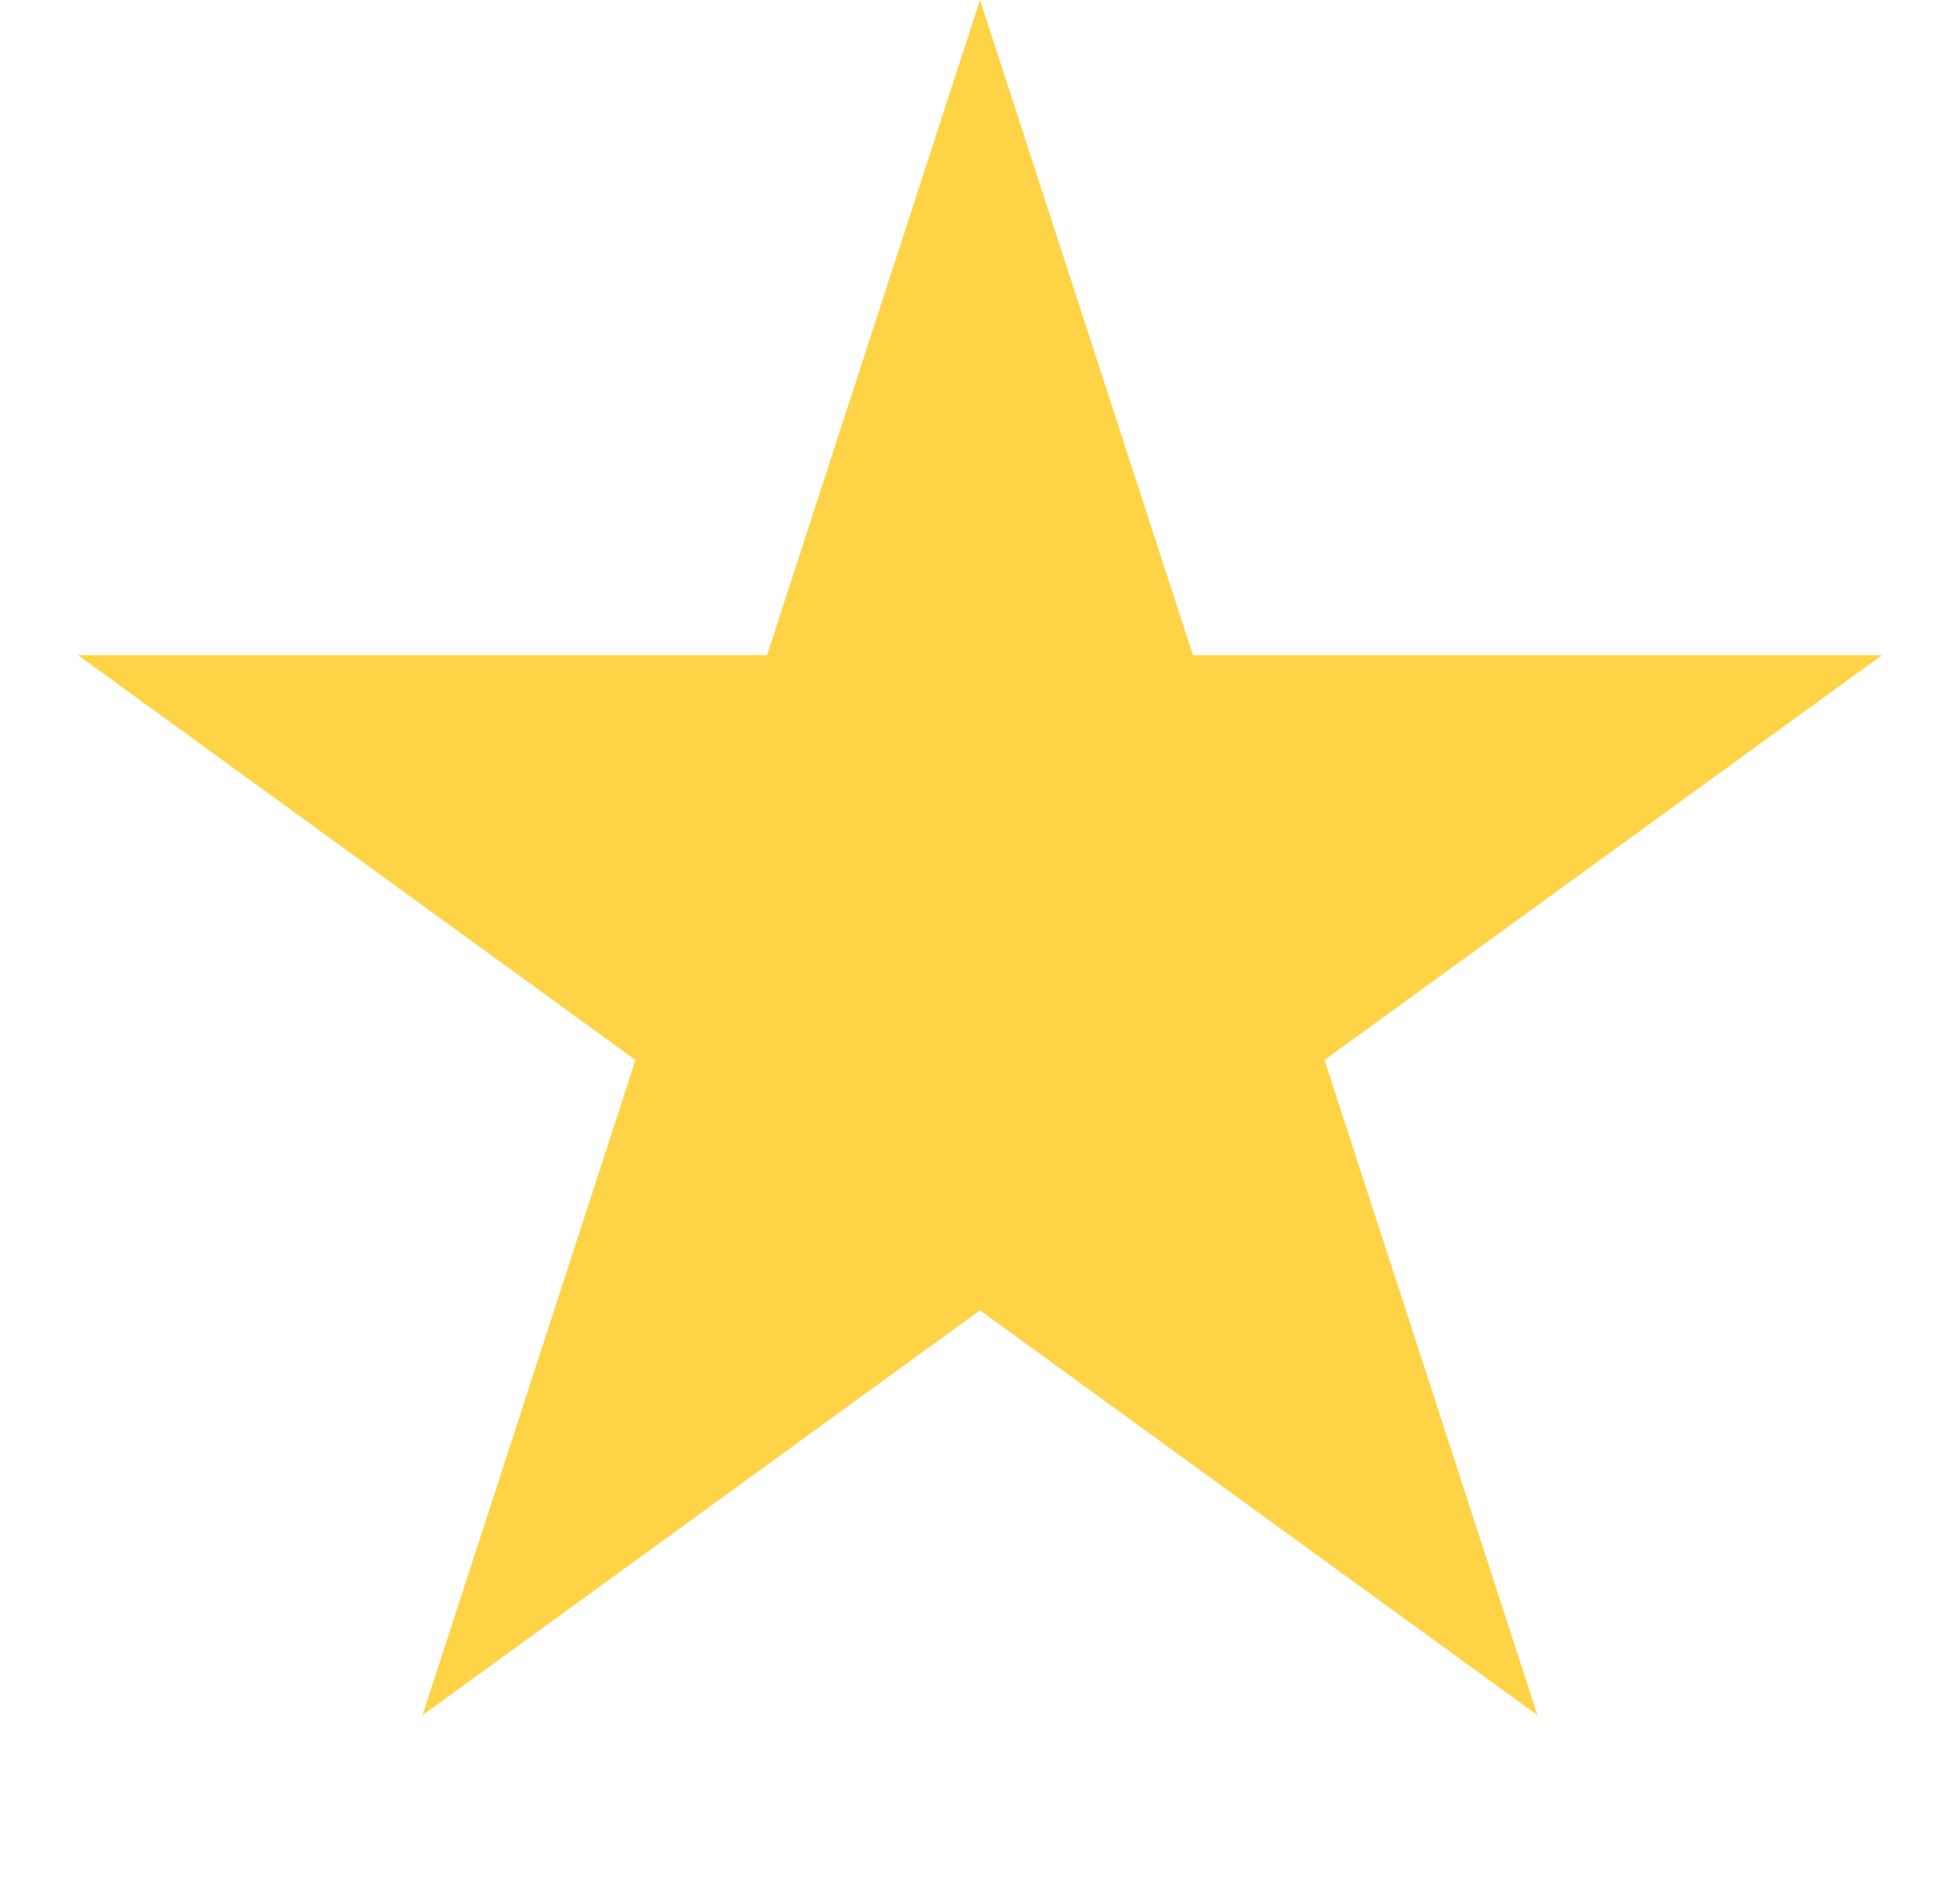 <svg width="31" height="30" viewBox="0 0 31 30" fill="none" xmlns="http://www.w3.org/2000/svg">
<path d="M15.5 0L18.868 10.365H29.766L20.949 16.77L24.317 27.135L15.5 20.73L6.683 27.135L10.051 16.77L1.234 10.365H12.132L15.5 0Z" fill="#FFD346"/>
</svg>
